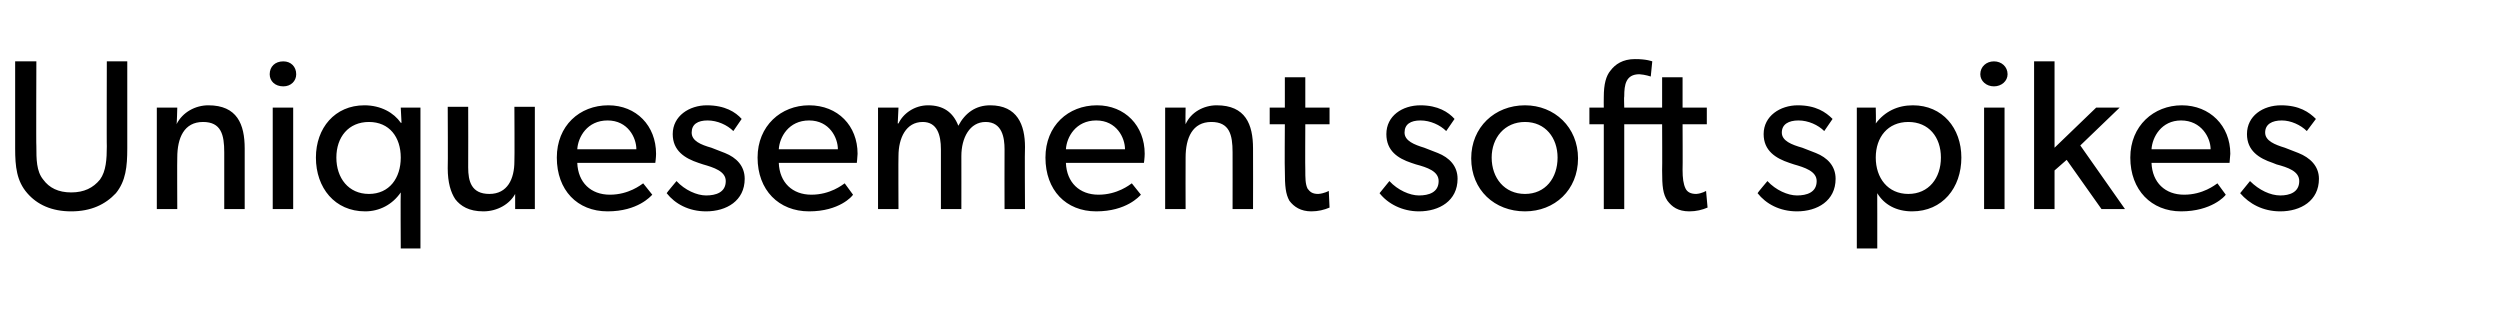 <?xml version="1.0" standalone="no"?><!DOCTYPE svg PUBLIC "-//W3C//DTD SVG 1.1//EN" "http://www.w3.org/Graphics/SVG/1.1/DTD/svg11.dtd"><svg xmlns="http://www.w3.org/2000/svg" version="1.1" width="330px" height="43.6px" viewBox="0 -5 330 43.6" style="top:-5px">  <desc>Uniquesement soft spikes</desc>  <defs/>  <g id="Polygon73069">    <path d="M 5.7 18.7 C 6.5 19.8 7.7 20.4 9.4 20.4 C 11.1 20.4 12.3 19.8 13.2 18.7 C 14 17.6 14.1 16 14.1 14.3 C 14.07 14.35 14.1 3.1 14.1 3.1 L 16.8 3.1 C 16.8 3.1 16.8 14.6 16.8 14.6 C 16.8 17 16.6 18.9 15.3 20.5 C 13.9 22 12 22.9 9.4 22.9 C 6.8 22.9 4.9 22 3.6 20.5 C 2.2 18.9 2 17 2 14.6 C 2 14.6 2 3.1 2 3.1 L 4.8 3.1 C 4.8 3.1 4.76 14.35 4.8 14.3 C 4.8 16 4.8 17.6 5.7 18.7 Z M 23.4 9.2 C 23.4 9.2 23.35 11.43 23.3 11.4 C 24.1 9.8 25.8 8.9 27.5 8.9 C 31.3 8.9 32.3 11.4 32.3 14.6 C 32.31 14.63 32.3 22.6 32.3 22.6 L 29.6 22.6 C 29.6 22.6 29.6 15.08 29.6 15.1 C 29.6 12.8 29.2 11.1 26.8 11.1 C 24.3 11.1 23.4 13.2 23.4 15.8 C 23.37 15.81 23.4 22.6 23.4 22.6 L 20.7 22.6 L 20.7 9.2 L 23.4 9.2 Z M 37.4 3.1 C 38.4 3.1 39.1 3.8 39.1 4.8 C 39.1 5.7 38.4 6.4 37.4 6.4 C 36.3 6.4 35.6 5.7 35.6 4.8 C 35.6 3.8 36.3 3.1 37.4 3.1 Z M 38.7 9.2 L 38.7 22.6 L 36 22.6 L 36 9.2 L 38.7 9.2 Z M 52.9 20.4 C 51.8 22 50.1 22.9 48.2 22.9 C 44.2 22.9 41.7 19.8 41.7 15.8 C 41.7 11.9 44.2 8.9 48.1 8.9 C 50.3 8.9 52 9.9 52.9 11.2 C 52.94 11.25 53 11.2 53 11.2 L 52.9 9.2 L 55.5 9.2 L 55.5 27.8 L 52.9 27.8 C 52.9 27.8 52.86 20.41 52.9 20.4 Z M 52.9 15.8 C 52.9 13.1 51.4 11.1 48.7 11.1 C 46 11.1 44.4 13.1 44.4 15.8 C 44.4 18.5 46 20.6 48.7 20.6 C 51.4 20.6 52.9 18.5 52.9 15.8 Z M 63.8 22.9 C 61.9 22.9 60.8 22.2 60.1 21.3 C 59.5 20.4 59.1 19.1 59.1 17.2 C 59.14 17.17 59.1 9.1 59.1 9.1 L 61.8 9.1 C 61.8 9.1 61.82 17.05 61.8 17.1 C 61.8 18.9 62.2 20.6 64.6 20.6 C 67 20.6 67.9 18.6 67.9 16.3 C 67.94 16.32 67.9 9.1 67.9 9.1 L 70.6 9.1 L 70.6 22.6 L 68 22.6 C 68 22.6 67.99 20.63 68 20.6 C 67.3 21.9 65.7 22.9 63.8 22.9 Z M 80.2 22.9 C 76.2 22.9 73.5 20.1 73.5 15.8 C 73.5 11.6 76.5 8.9 80.3 8.9 C 84 8.9 86.6 11.6 86.6 15.3 C 86.6 15.81 86.5 16.5 86.5 16.5 C 86.5 16.5 76.2 16.49 76.2 16.5 C 76.3 19.1 78 20.7 80.5 20.7 C 83 20.7 84.6 19.4 84.9 19.2 C 84.9 19.2 86.1 20.7 86.1 20.7 C 85.9 20.9 84.2 22.9 80.2 22.9 Z M 80.2 10.9 C 77.5 10.9 76.3 13.1 76.2 14.7 C 76.2 14.7 84 14.7 84 14.7 C 84 13.2 82.9 10.9 80.2 10.9 Z M 89.3 18.9 C 90.4 20.1 92 20.8 93.2 20.8 C 94.5 20.8 95.8 20.4 95.8 18.9 C 95.8 17.6 94.2 17.1 92.8 16.7 C 92.8 16.7 92.2 16.5 92.2 16.5 C 90.4 15.9 88.8 14.9 88.8 12.7 C 88.8 10.3 91 8.9 93.3 8.9 C 95.7 8.9 97.1 9.8 97.9 10.7 C 97.9 10.7 96.8 12.3 96.8 12.3 C 96 11.5 94.7 10.9 93.4 10.9 C 92.1 10.9 91.3 11.4 91.3 12.5 C 91.3 13.6 92.5 14.1 93.9 14.5 C 93.9 14.5 95.7 15.2 95.7 15.2 C 97.2 15.8 98.3 16.9 98.3 18.6 C 98.3 21.5 95.9 22.9 93.2 22.9 C 90.9 22.9 89.1 21.9 88 20.5 C 87.98 20.47 89.3 18.9 89.3 18.9 C 89.3 18.9 89.28 18.89 89.3 18.9 Z M 106.8 22.9 C 102.8 22.9 100 20.1 100 15.8 C 100 11.6 103.1 8.9 106.8 8.9 C 110.6 8.9 113.2 11.6 113.2 15.3 C 113.18 15.81 113.1 16.5 113.1 16.5 C 113.1 16.5 102.78 16.49 102.8 16.5 C 102.9 19.1 104.6 20.7 107.1 20.7 C 109.6 20.7 111.2 19.4 111.5 19.2 C 111.5 19.2 112.6 20.7 112.6 20.7 C 112.5 20.9 110.8 22.9 106.8 22.9 Z M 106.8 10.9 C 104.1 10.9 102.9 13.1 102.8 14.7 C 102.8 14.7 110.6 14.7 110.6 14.7 C 110.6 13.2 109.5 10.9 106.8 10.9 Z M 118.6 9.2 L 118.5 11.3 C 118.5 11.3 118.62 11.28 118.6 11.3 C 119.2 10 120.7 8.9 122.5 8.9 C 124.5 8.9 125.8 9.8 126.5 11.6 C 127.4 9.9 128.8 8.9 130.7 8.9 C 134.3 8.9 135.3 11.5 135.3 14.4 C 135.25 14.43 135.3 22.6 135.3 22.6 L 132.6 22.6 C 132.6 22.6 132.58 14.74 132.6 14.7 C 132.6 13.2 132.3 11.1 130.1 11.1 C 128 11.1 126.9 13.2 126.9 15.6 C 126.91 15.59 126.9 22.6 126.9 22.6 L 124.2 22.6 C 124.2 22.6 124.2 14.74 124.2 14.7 C 124.2 12.8 123.7 11.1 121.8 11.1 C 119.6 11.1 118.6 13.2 118.6 15.6 C 118.57 15.59 118.6 22.6 118.6 22.6 L 115.9 22.6 L 115.9 9.2 L 118.6 9.2 Z M 144.7 22.9 C 140.7 22.9 138 20.1 138 15.8 C 138 11.6 141 8.9 144.8 8.9 C 148.5 8.9 151.1 11.6 151.1 15.3 C 151.1 15.81 151 16.5 151 16.5 C 151 16.5 140.69 16.49 140.7 16.5 C 140.8 19.1 142.5 20.7 145 20.7 C 147.5 20.7 149.1 19.4 149.4 19.2 C 149.4 19.2 150.6 20.7 150.6 20.7 C 150.4 20.9 148.7 22.9 144.7 22.9 Z M 144.7 10.9 C 142 10.9 140.8 13.1 140.7 14.7 C 140.7 14.7 148.5 14.7 148.5 14.7 C 148.5 13.2 147.4 10.9 144.7 10.9 Z M 156.5 9.2 C 156.5 9.2 156.46 11.43 156.5 11.4 C 157.2 9.8 158.9 8.9 160.6 8.9 C 164.4 8.9 165.4 11.4 165.4 14.6 C 165.42 14.63 165.4 22.6 165.4 22.6 L 162.7 22.6 C 162.7 22.6 162.71 15.08 162.7 15.1 C 162.7 12.8 162.3 11.1 159.9 11.1 C 157.4 11.1 156.5 13.2 156.5 15.8 C 156.48 15.81 156.5 22.6 156.5 22.6 L 153.8 22.6 L 153.8 9.2 L 156.5 9.2 Z M 175.5 22.4 C 174.8 22.7 174 22.9 173.1 22.9 C 171.7 22.9 170.8 22.3 170.2 21.5 C 169.7 20.6 169.6 19.6 169.6 17.5 C 169.56 17.48 169.6 11.4 169.6 11.4 L 167.6 11.4 L 167.6 9.2 L 169.6 9.2 L 169.6 5.2 L 172.3 5.2 L 172.3 9.2 L 175.5 9.2 L 175.5 11.4 L 172.3 11.4 C 172.3 11.4 172.27 17.42 172.3 17.4 C 172.3 18.5 172.3 19.3 172.6 19.9 C 172.9 20.3 173.2 20.6 174 20.6 C 174.78 20.55 175.4 20.2 175.4 20.2 L 175.5 22.4 C 175.5 22.4 175.54 22.41 175.5 22.4 Z M 183.4 18.9 C 184.5 20.1 186.1 20.8 187.3 20.8 C 188.6 20.8 189.9 20.4 189.9 18.9 C 189.9 17.6 188.4 17.1 186.9 16.7 C 186.9 16.7 186.3 16.5 186.3 16.5 C 184.5 15.9 183 14.9 183 12.7 C 183 10.3 185.1 8.9 187.5 8.9 C 189.8 8.9 191.2 9.8 192 10.7 C 192 10.7 190.9 12.3 190.9 12.3 C 190.1 11.5 188.8 10.9 187.5 10.9 C 186.2 10.9 185.4 11.4 185.4 12.5 C 185.4 13.6 186.7 14.1 188 14.5 C 188 14.5 189.8 15.2 189.8 15.2 C 191.3 15.8 192.4 16.9 192.4 18.6 C 192.4 21.5 190 22.9 187.3 22.9 C 185.1 22.9 183.2 21.9 182.1 20.5 C 182.11 20.47 183.4 18.9 183.4 18.9 C 183.4 18.9 183.4 18.89 183.4 18.9 Z M 201.3 8.9 C 205.2 8.9 208.3 11.8 208.3 15.9 C 208.3 20.1 205.2 22.9 201.3 22.9 C 197.3 22.9 194.2 20.1 194.2 15.9 C 194.2 11.8 197.3 8.9 201.3 8.9 Z M 205.6 15.8 C 205.6 13.2 204 11.1 201.3 11.1 C 198.6 11.1 196.9 13.2 196.9 15.8 C 196.9 18.5 198.6 20.6 201.3 20.6 C 204 20.6 205.6 18.5 205.6 15.8 Z M 209.8 11.4 L 209.8 9.2 L 211.7 9.2 C 211.7 9.2 211.68 7.84 211.7 7.8 C 211.7 6.1 212 5 212.6 4.3 C 213.2 3.5 214.2 2.8 215.8 2.8 C 217.34 2.79 218.1 3.1 218.1 3.1 L 217.9 5.1 C 217.9 5.1 217.17 4.85 216.4 4.8 C 214.6 4.8 214.4 6.2 214.4 7.7 C 214.35 7.7 214.4 9.2 214.4 9.2 L 219.4 9.2 L 219.4 5.2 L 222.1 5.2 L 222.1 9.2 L 225.3 9.2 L 225.3 11.4 L 222.1 11.4 C 222.1 11.4 222.13 17.42 222.1 17.4 C 222.1 18.5 222.2 19.3 222.5 19.9 C 222.7 20.3 223.1 20.6 223.9 20.6 C 224.64 20.55 225.2 20.2 225.2 20.2 C 225.2 20.2 225.4 22.41 225.4 22.4 C 224.7 22.7 223.9 22.9 223 22.9 C 221.5 22.9 220.7 22.3 220.1 21.5 C 219.5 20.6 219.4 19.6 219.4 17.5 C 219.43 17.48 219.4 11.4 219.4 11.4 L 214.4 11.4 L 214.4 22.6 L 211.7 22.6 L 211.7 11.4 L 209.8 11.4 Z M 233.3 18.9 C 234.4 20.1 236 20.8 237.2 20.8 C 238.5 20.8 239.8 20.4 239.8 18.9 C 239.8 17.6 238.2 17.1 236.8 16.7 C 236.8 16.7 236.2 16.5 236.2 16.5 C 234.4 15.9 232.8 14.9 232.8 12.7 C 232.8 10.3 235 8.9 237.3 8.9 C 239.7 8.9 241 9.8 241.9 10.7 C 241.9 10.7 240.8 12.3 240.8 12.3 C 240 11.5 238.7 10.9 237.4 10.9 C 236.1 10.9 235.2 11.4 235.2 12.5 C 235.2 13.6 236.5 14.1 237.9 14.5 C 237.9 14.5 239.7 15.2 239.7 15.2 C 241.2 15.8 242.3 16.9 242.3 18.6 C 242.3 21.5 239.9 22.9 237.2 22.9 C 234.9 22.9 233.1 21.9 232 20.5 C 231.97 20.47 233.3 18.9 233.3 18.9 C 233.3 18.9 233.27 18.89 233.3 18.9 Z M 247.6 9.2 C 247.6 9.2 247.65 11.28 247.6 11.3 C 248.8 9.7 250.5 8.9 252.5 8.9 C 256.4 8.9 258.9 11.9 258.9 15.8 C 258.9 19.8 256.4 22.9 252.4 22.9 C 250.3 22.9 248.7 22 247.8 20.5 C 247.79 20.47 247.8 23.2 247.8 23.2 L 247.8 27.8 L 245.1 27.8 L 245.1 9.2 L 247.6 9.2 Z M 256.2 15.8 C 256.2 13.1 254.6 11.1 251.9 11.1 C 249.2 11.1 247.6 13.1 247.6 15.8 C 247.6 18.5 249.2 20.6 251.9 20.6 C 254.6 20.6 256.2 18.5 256.2 15.8 Z M 263.2 3.1 C 264.2 3.1 265 3.8 265 4.8 C 265 5.7 264.2 6.4 263.2 6.4 C 262.2 6.4 261.4 5.7 261.4 4.8 C 261.4 3.8 262.2 3.1 263.2 3.1 Z M 264.6 9.2 L 264.6 22.6 L 261.9 22.6 L 261.9 9.2 L 264.6 9.2 Z M 271.2 3.1 L 271.2 14.5 L 276.7 9.2 L 279.8 9.2 L 274.6 14.2 L 280.5 22.6 L 277.4 22.6 L 272.8 16.1 L 271.2 17.5 L 271.2 22.6 L 268.5 22.6 L 268.5 3.1 L 271.2 3.1 Z M 287.9 22.9 C 284 22.9 281.2 20.1 281.2 15.8 C 281.2 11.6 284.3 8.9 288 8.9 C 291.7 8.9 294.4 11.6 294.4 15.3 C 294.36 15.81 294.3 16.5 294.3 16.5 C 294.3 16.5 283.95 16.49 284 16.5 C 284.1 19.1 285.8 20.7 288.3 20.7 C 290.8 20.7 292.4 19.4 292.7 19.2 C 292.7 19.2 293.8 20.7 293.8 20.7 C 293.7 20.9 291.9 22.9 287.9 22.9 Z M 287.9 10.9 C 285.3 10.9 284.1 13.1 284 14.7 C 284 14.7 291.8 14.7 291.8 14.7 C 291.8 13.2 290.6 10.9 287.9 10.9 Z M 297 18.9 C 298.2 20.1 299.7 20.8 301 20.8 C 302.2 20.8 303.5 20.4 303.5 18.9 C 303.5 17.6 302 17.1 300.5 16.7 C 300.5 16.7 300 16.5 300 16.5 C 298.2 15.9 296.6 14.9 296.6 12.7 C 296.6 10.3 298.7 8.9 301.1 8.9 C 303.5 8.9 304.8 9.8 305.7 10.7 C 305.7 10.7 304.5 12.3 304.5 12.3 C 303.7 11.5 302.4 10.9 301.2 10.9 C 299.9 10.9 299 11.4 299 12.5 C 299 13.6 300.3 14.1 301.6 14.5 C 301.6 14.5 303.4 15.2 303.4 15.2 C 304.9 15.8 306.1 16.9 306.1 18.6 C 306.1 21.5 303.7 22.9 301 22.9 C 298.7 22.9 296.9 21.9 295.7 20.5 C 295.74 20.47 297 18.9 297 18.9 C 297 18.9 297.03 18.89 297 18.9 Z " stroke="none" fill="#000"/>  </g></svg>